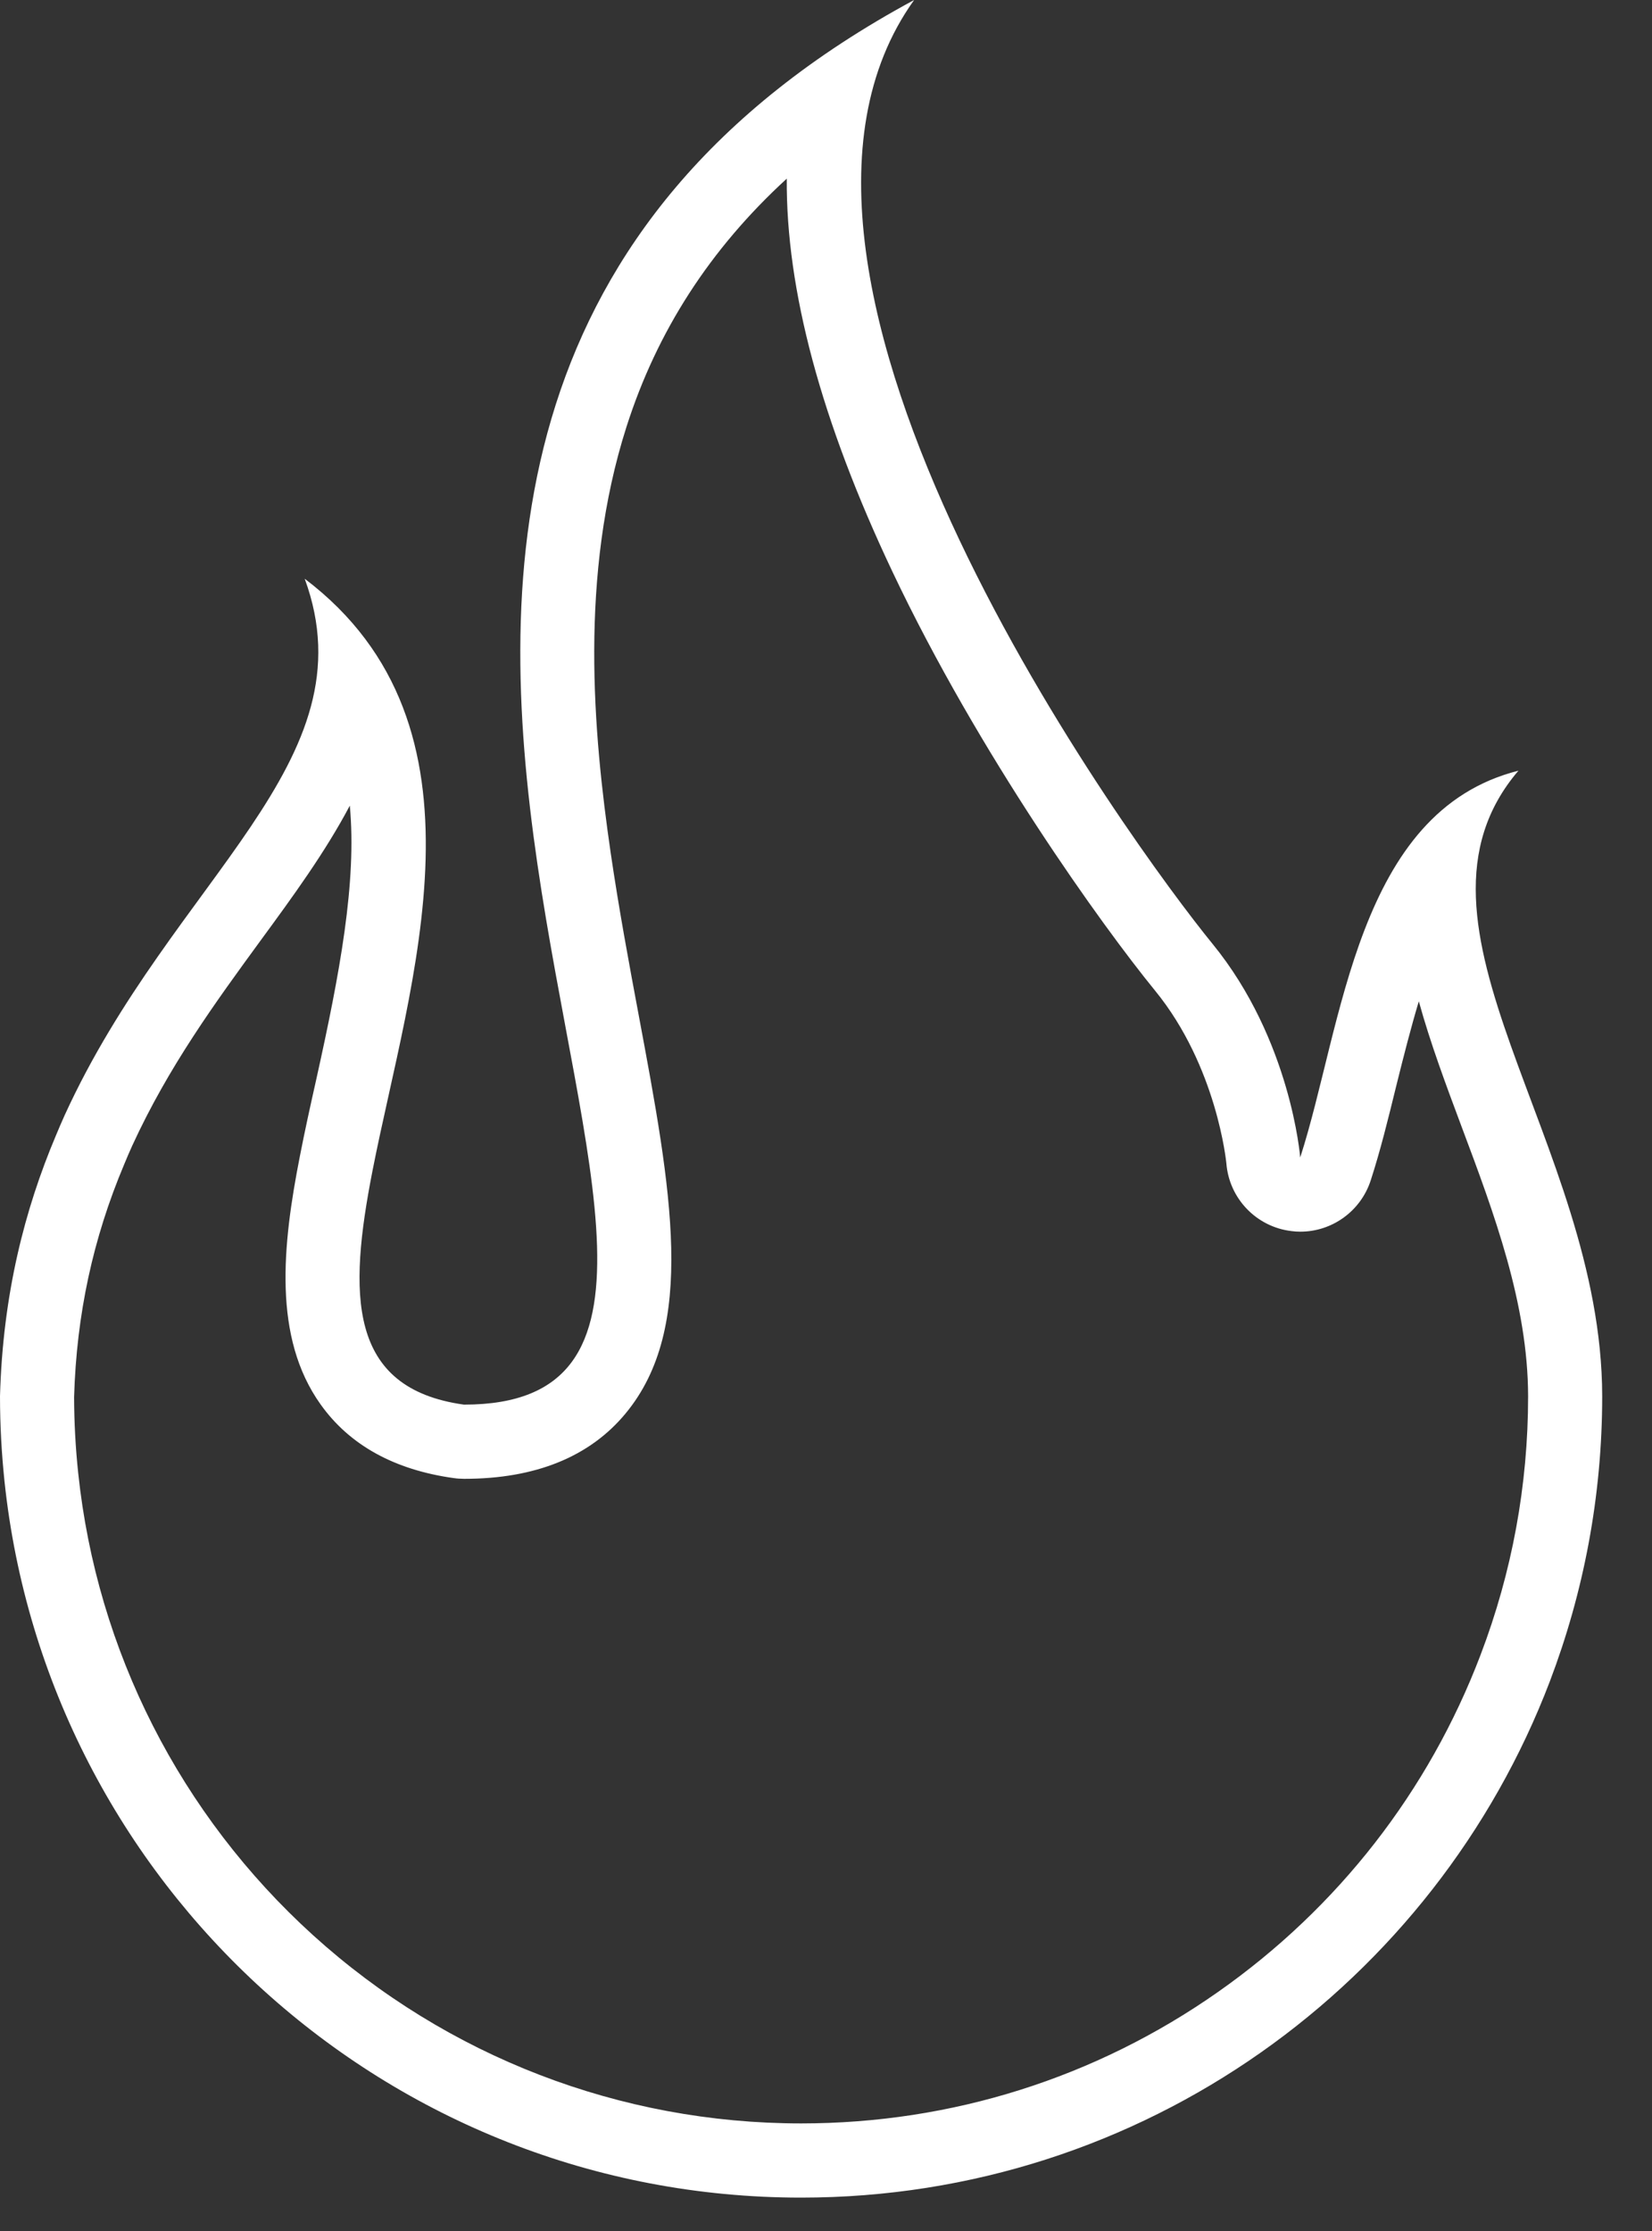 <?xml version="1.0" encoding="UTF-8" standalone="no"?>
<svg width="20px" height="27px" viewBox="0 0 20 27" version="1.1" xmlns="http://www.w3.org/2000/svg" xmlns:xlink="http://www.w3.org/1999/xlink" xmlns:sketch="http://www.bohemiancoding.com/sketch/ns">
    <rect x="0" y="0" width="20" height="27" fill="#333333" stroke="none"/>
    <!-- Generator: Sketch 3.5.2 (25235) - http://www.bohemiancoding.com/sketch -->
    <title>Page 1</title>
    <desc>Created with Sketch.</desc>
    <defs></defs>
    <g id="Page-1" stroke="none" stroke-width="1" fill="none" fill-rule="evenodd" sketch:type="MSPage">
        <g id="Desktop-HD-Copy-4" sketch:type="MSArtboardGroup" transform="translate(-629, -2706)" fill="#FFFFFF">
            <g id="technology" sketch:type="MSLayerGroup" transform="translate(0, 2376)">
                <g id="tabs" transform="translate(518, 323)" sketch:type="MSShapeGroup">
                    <path d="M122.067,7 C117.099,9.679 116.987,13.889 117.505,17.449 C118.03,21.058 119.203,23.999 116.62,23.999 L116.616,23.999 C115.203,23.802 115.218,22.659 115.51,21.167 C115.957,18.887 117.05,15.791 114.689,14.004 C115.504,16.224 113.096,17.627 111.785,20.492 C111.748,20.573 111.712,20.658 111.677,20.742 C111.3,21.634 111.034,22.663 111,23.897 C111,24.244 111.019,24.586 111.054,24.923 C111.567,29.797 115.689,33.596 120.699,33.596 C124.839,33.596 128.371,31 129.763,27.349 C130.171,26.276 130.397,25.113 130.397,23.897 C130.393,20.809 127.788,18.192 129.383,16.327 C127.42,16.821 127.257,19.415 126.741,21.008 C126.741,21.008 126.63,19.586 125.679,18.422 C124.728,17.257 119.66,10.354 122.067,7 M120.525,9.162 C120.515,10.507 120.941,12.096 121.803,13.916 C122.854,16.134 124.343,18.204 124.984,18.989 C125.735,19.909 125.846,21.071 125.847,21.078 C125.88,21.505 126.211,21.849 126.636,21.899 C126.672,21.904 126.707,21.906 126.742,21.906 C127.127,21.906 127.474,21.658 127.595,21.284 C127.711,20.927 127.805,20.545 127.904,20.141 C127.995,19.774 128.083,19.431 128.177,19.118 C128.316,19.623 128.506,20.13 128.694,20.633 C129.09,21.688 129.498,22.78 129.5,23.897 C129.5,24.973 129.306,26.027 128.924,27.029 C128.296,28.679 127.197,30.089 125.746,31.107 C124.263,32.148 122.518,32.698 120.699,32.698 C118.51,32.698 116.413,31.89 114.792,30.422 C113.183,28.964 112.173,26.978 111.947,24.829 C111.914,24.52 111.898,24.211 111.897,23.909 C111.926,22.91 112.125,21.988 112.504,21.09 C112.536,21.014 112.567,20.938 112.601,20.865 C113.038,19.912 113.607,19.132 114.158,18.378 C114.545,17.85 114.937,17.314 115.235,16.75 C115.321,17.674 115.114,18.779 114.83,20.058 C114.757,20.383 114.689,20.691 114.63,20.995 C114.418,22.074 114.302,23.185 114.881,23.996 C115.231,24.488 115.773,24.788 116.492,24.888 C116.533,24.894 116.579,24.897 116.62,24.897 C117.481,24.897 118.138,24.631 118.572,24.108 C119.439,23.064 119.128,21.4 118.734,19.294 C118.615,18.659 118.493,18.002 118.393,17.32 C118.181,15.863 118.011,13.962 118.584,12.167 C118.953,11.01 119.594,10.015 120.525,9.162" id="Page-1"></path>
                </g>
            </g>
        </g>
    </g>
</svg>